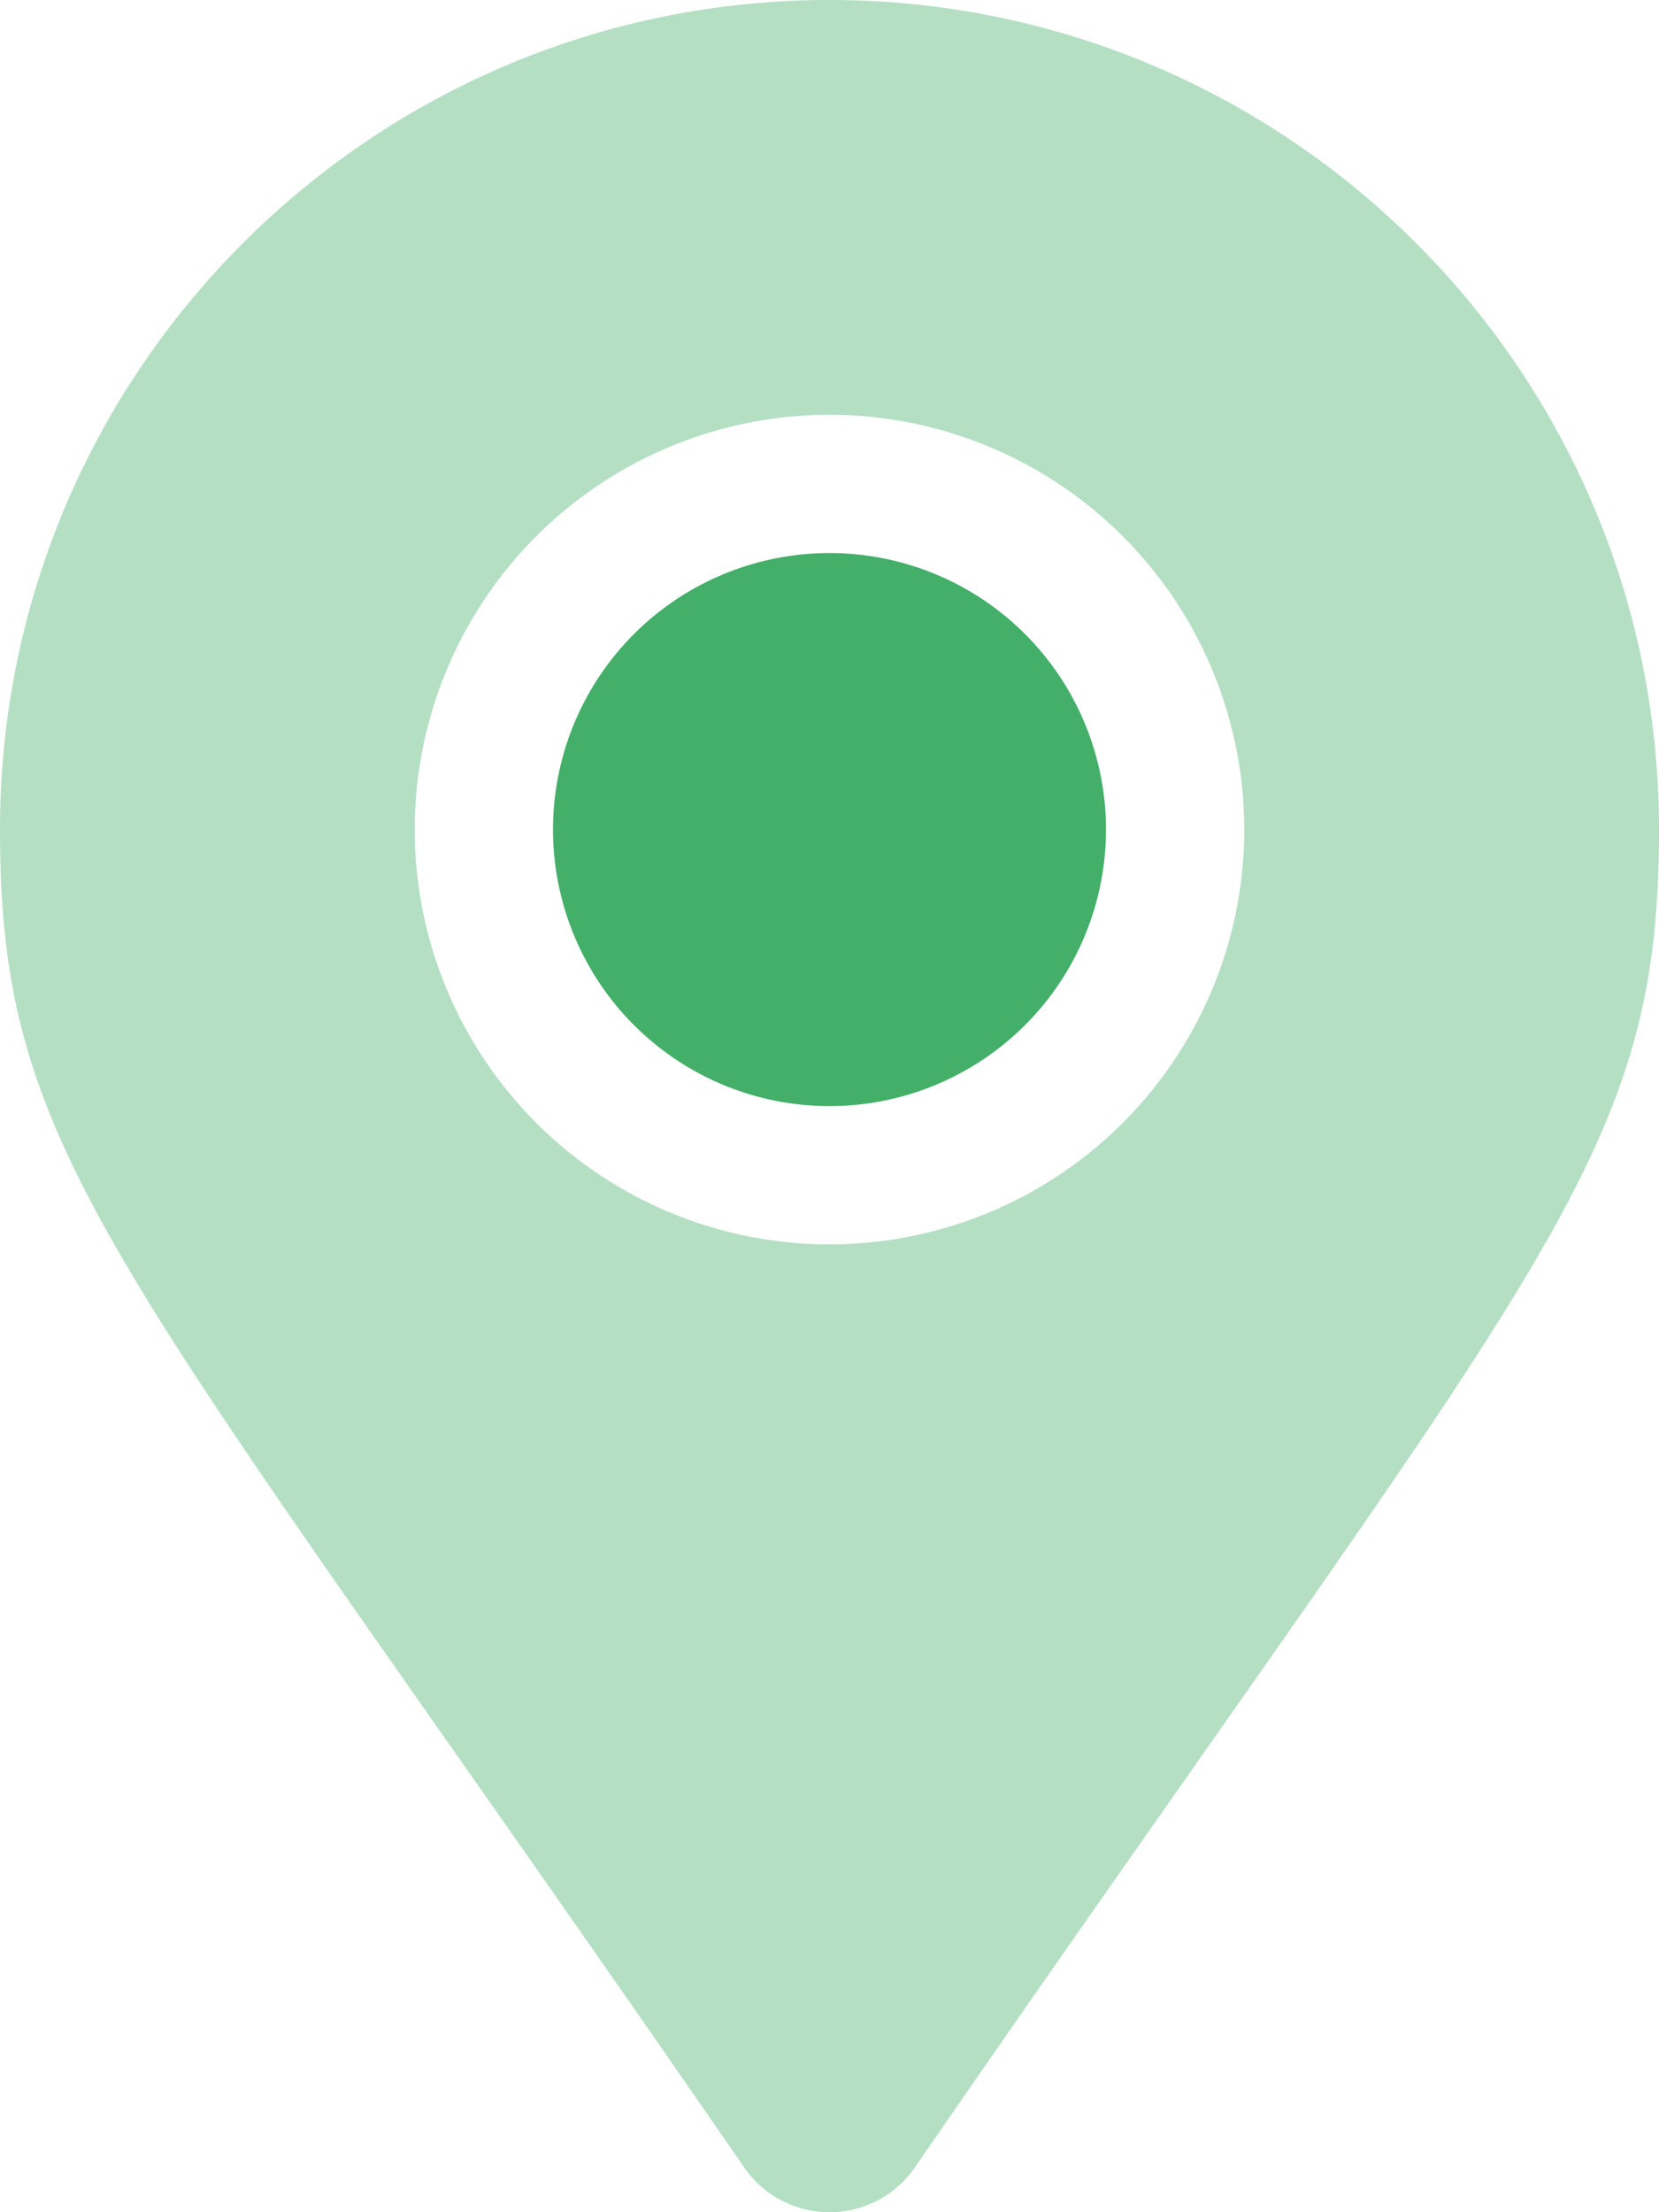 <svg aria-hidden="true" focusable="false" class="fill-curent" role="img" xmlns="http://www.w3.org/2000/svg" viewBox="0 0 384 512"><g class="fa-group"><path class="fa-secondary" fill="#44AF69" d="M192 0C86 0 0 86 0 192c0 77.41 27 99 172.27 309.67a24 24 0 0 0 39.46 0C357 291 384 269.41 384 192 384 86 298 0 192 0zm0 288a96 96 0 1 1 96-96 96 96 0 0 1-96 96z" opacity="0.4"></path><path class="fa-primary" fill="#44AF69" d="M192 256a64 64 0 1 1 64-64 64 64 0 0 1-64 64z"></path></g></svg>